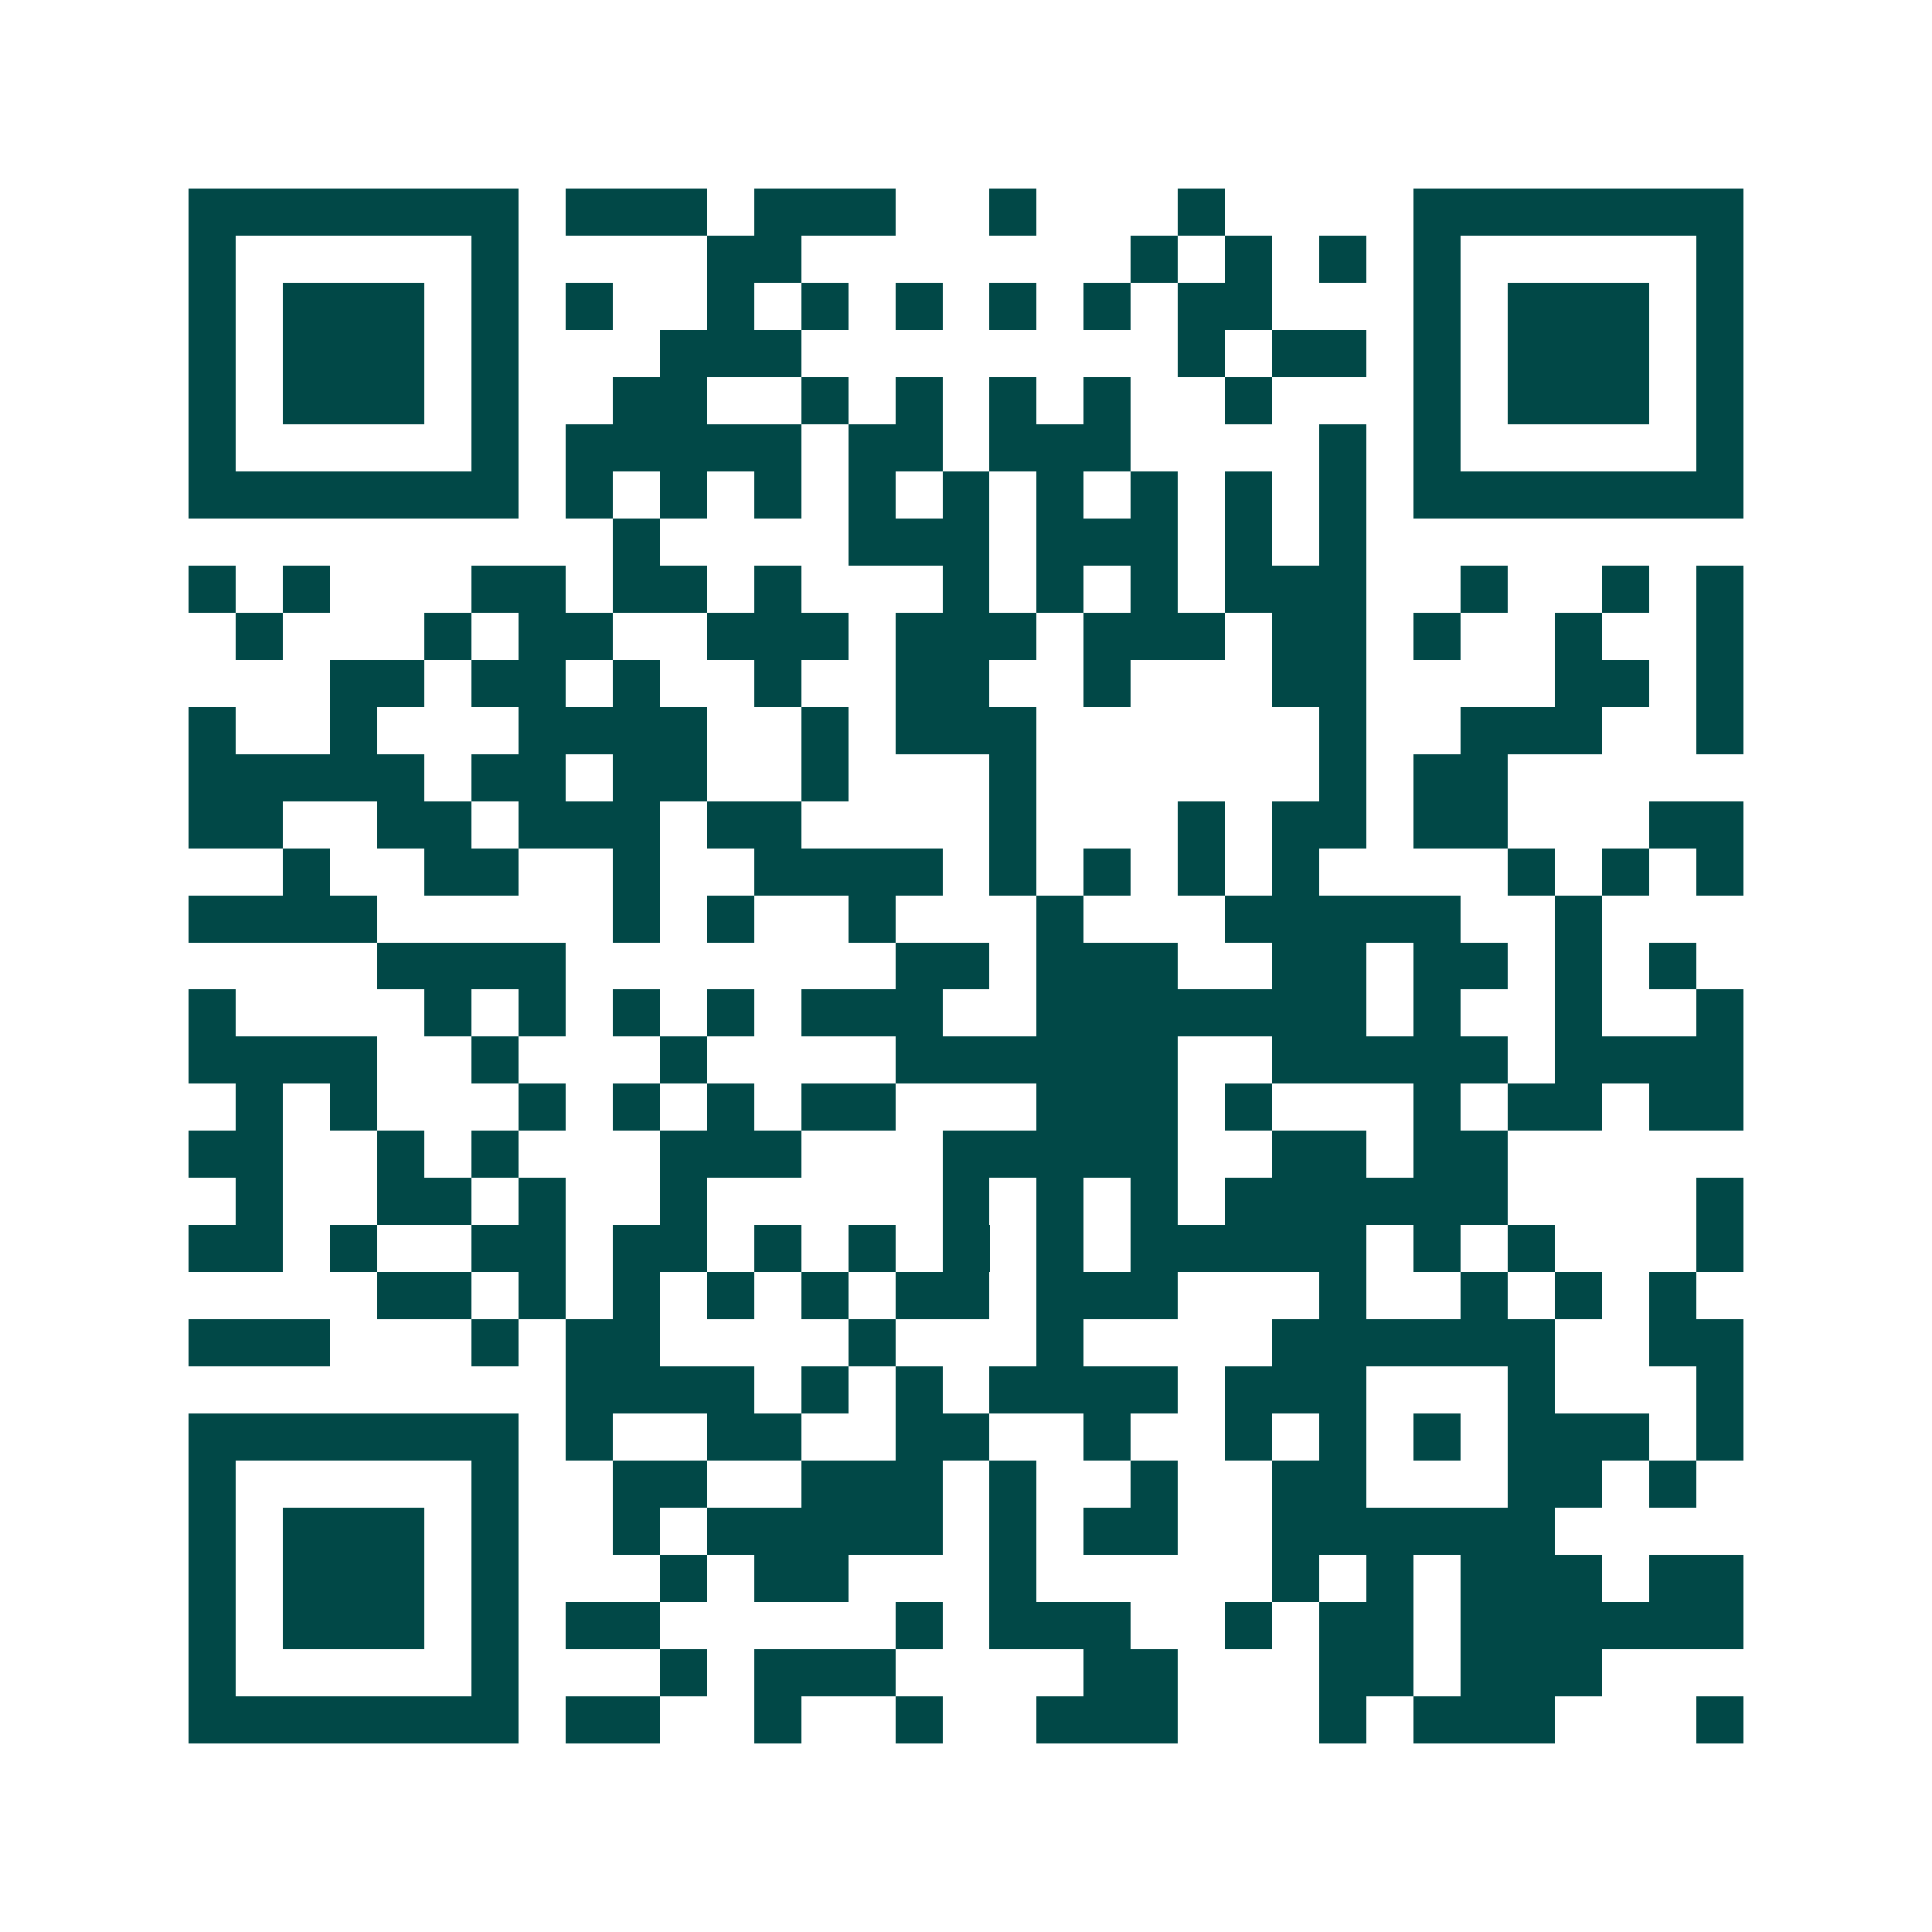 <svg xmlns="http://www.w3.org/2000/svg" width="200" height="200" viewBox="0 0 41 41" shape-rendering="crispEdges"><path fill="#ffffff" d="M0 0h41v41H0z"/><path stroke="#014847" d="M4 4.5h7m1 0h3m1 0h3m2 0h1m3 0h1m4 0h7M4 5.5h1m5 0h1m4 0h2m7 0h1m1 0h1m1 0h1m1 0h1m5 0h1M4 6.5h1m1 0h3m1 0h1m1 0h1m2 0h1m1 0h1m1 0h1m1 0h1m1 0h1m1 0h2m3 0h1m1 0h3m1 0h1M4 7.5h1m1 0h3m1 0h1m3 0h3m8 0h1m1 0h2m1 0h1m1 0h3m1 0h1M4 8.5h1m1 0h3m1 0h1m2 0h2m2 0h1m1 0h1m1 0h1m1 0h1m2 0h1m3 0h1m1 0h3m1 0h1M4 9.5h1m5 0h1m1 0h5m1 0h2m1 0h3m4 0h1m1 0h1m5 0h1M4 10.5h7m1 0h1m1 0h1m1 0h1m1 0h1m1 0h1m1 0h1m1 0h1m1 0h1m1 0h1m1 0h7M13 11.5h1m4 0h3m1 0h3m1 0h1m1 0h1M4 12.5h1m1 0h1m3 0h2m1 0h2m1 0h1m3 0h1m1 0h1m1 0h1m1 0h3m2 0h1m2 0h1m1 0h1M5 13.5h1m3 0h1m1 0h2m2 0h3m1 0h3m1 0h3m1 0h2m1 0h1m2 0h1m2 0h1M7 14.5h2m1 0h2m1 0h1m2 0h1m2 0h2m2 0h1m3 0h2m4 0h2m1 0h1M4 15.5h1m2 0h1m3 0h4m2 0h1m1 0h3m6 0h1m2 0h3m2 0h1M4 16.5h5m1 0h2m1 0h2m2 0h1m3 0h1m6 0h1m1 0h2M4 17.5h2m2 0h2m1 0h3m1 0h2m4 0h1m3 0h1m1 0h2m1 0h2m3 0h2M6 18.5h1m2 0h2m2 0h1m2 0h4m1 0h1m1 0h1m1 0h1m1 0h1m4 0h1m1 0h1m1 0h1M4 19.5h4m5 0h1m1 0h1m2 0h1m3 0h1m3 0h5m2 0h1M8 20.5h4m7 0h2m1 0h3m2 0h2m1 0h2m1 0h1m1 0h1M4 21.5h1m4 0h1m1 0h1m1 0h1m1 0h1m1 0h3m2 0h7m1 0h1m2 0h1m2 0h1M4 22.5h4m2 0h1m3 0h1m4 0h6m2 0h5m1 0h4M5 23.5h1m1 0h1m3 0h1m1 0h1m1 0h1m1 0h2m3 0h3m1 0h1m3 0h1m1 0h2m1 0h2M4 24.5h2m2 0h1m1 0h1m3 0h3m3 0h5m2 0h2m1 0h2M5 25.5h1m2 0h2m1 0h1m2 0h1m5 0h1m1 0h1m1 0h1m1 0h6m4 0h1M4 26.5h2m1 0h1m2 0h2m1 0h2m1 0h1m1 0h1m1 0h1m1 0h1m1 0h5m1 0h1m1 0h1m3 0h1M8 27.5h2m1 0h1m1 0h1m1 0h1m1 0h1m1 0h2m1 0h3m3 0h1m2 0h1m1 0h1m1 0h1M4 28.5h3m3 0h1m1 0h2m4 0h1m3 0h1m4 0h6m2 0h2M12 29.5h4m1 0h1m1 0h1m1 0h4m1 0h3m3 0h1m3 0h1M4 30.5h7m1 0h1m2 0h2m2 0h2m2 0h1m2 0h1m1 0h1m1 0h1m1 0h3m1 0h1M4 31.5h1m5 0h1m2 0h2m2 0h3m1 0h1m2 0h1m2 0h2m3 0h2m1 0h1M4 32.5h1m1 0h3m1 0h1m2 0h1m1 0h5m1 0h1m1 0h2m2 0h6M4 33.5h1m1 0h3m1 0h1m3 0h1m1 0h2m3 0h1m5 0h1m1 0h1m1 0h3m1 0h2M4 34.5h1m1 0h3m1 0h1m1 0h2m5 0h1m1 0h3m2 0h1m1 0h2m1 0h6M4 35.5h1m5 0h1m3 0h1m1 0h3m4 0h2m3 0h2m1 0h3M4 36.5h7m1 0h2m2 0h1m2 0h1m2 0h3m3 0h1m1 0h3m3 0h1"/></svg>
